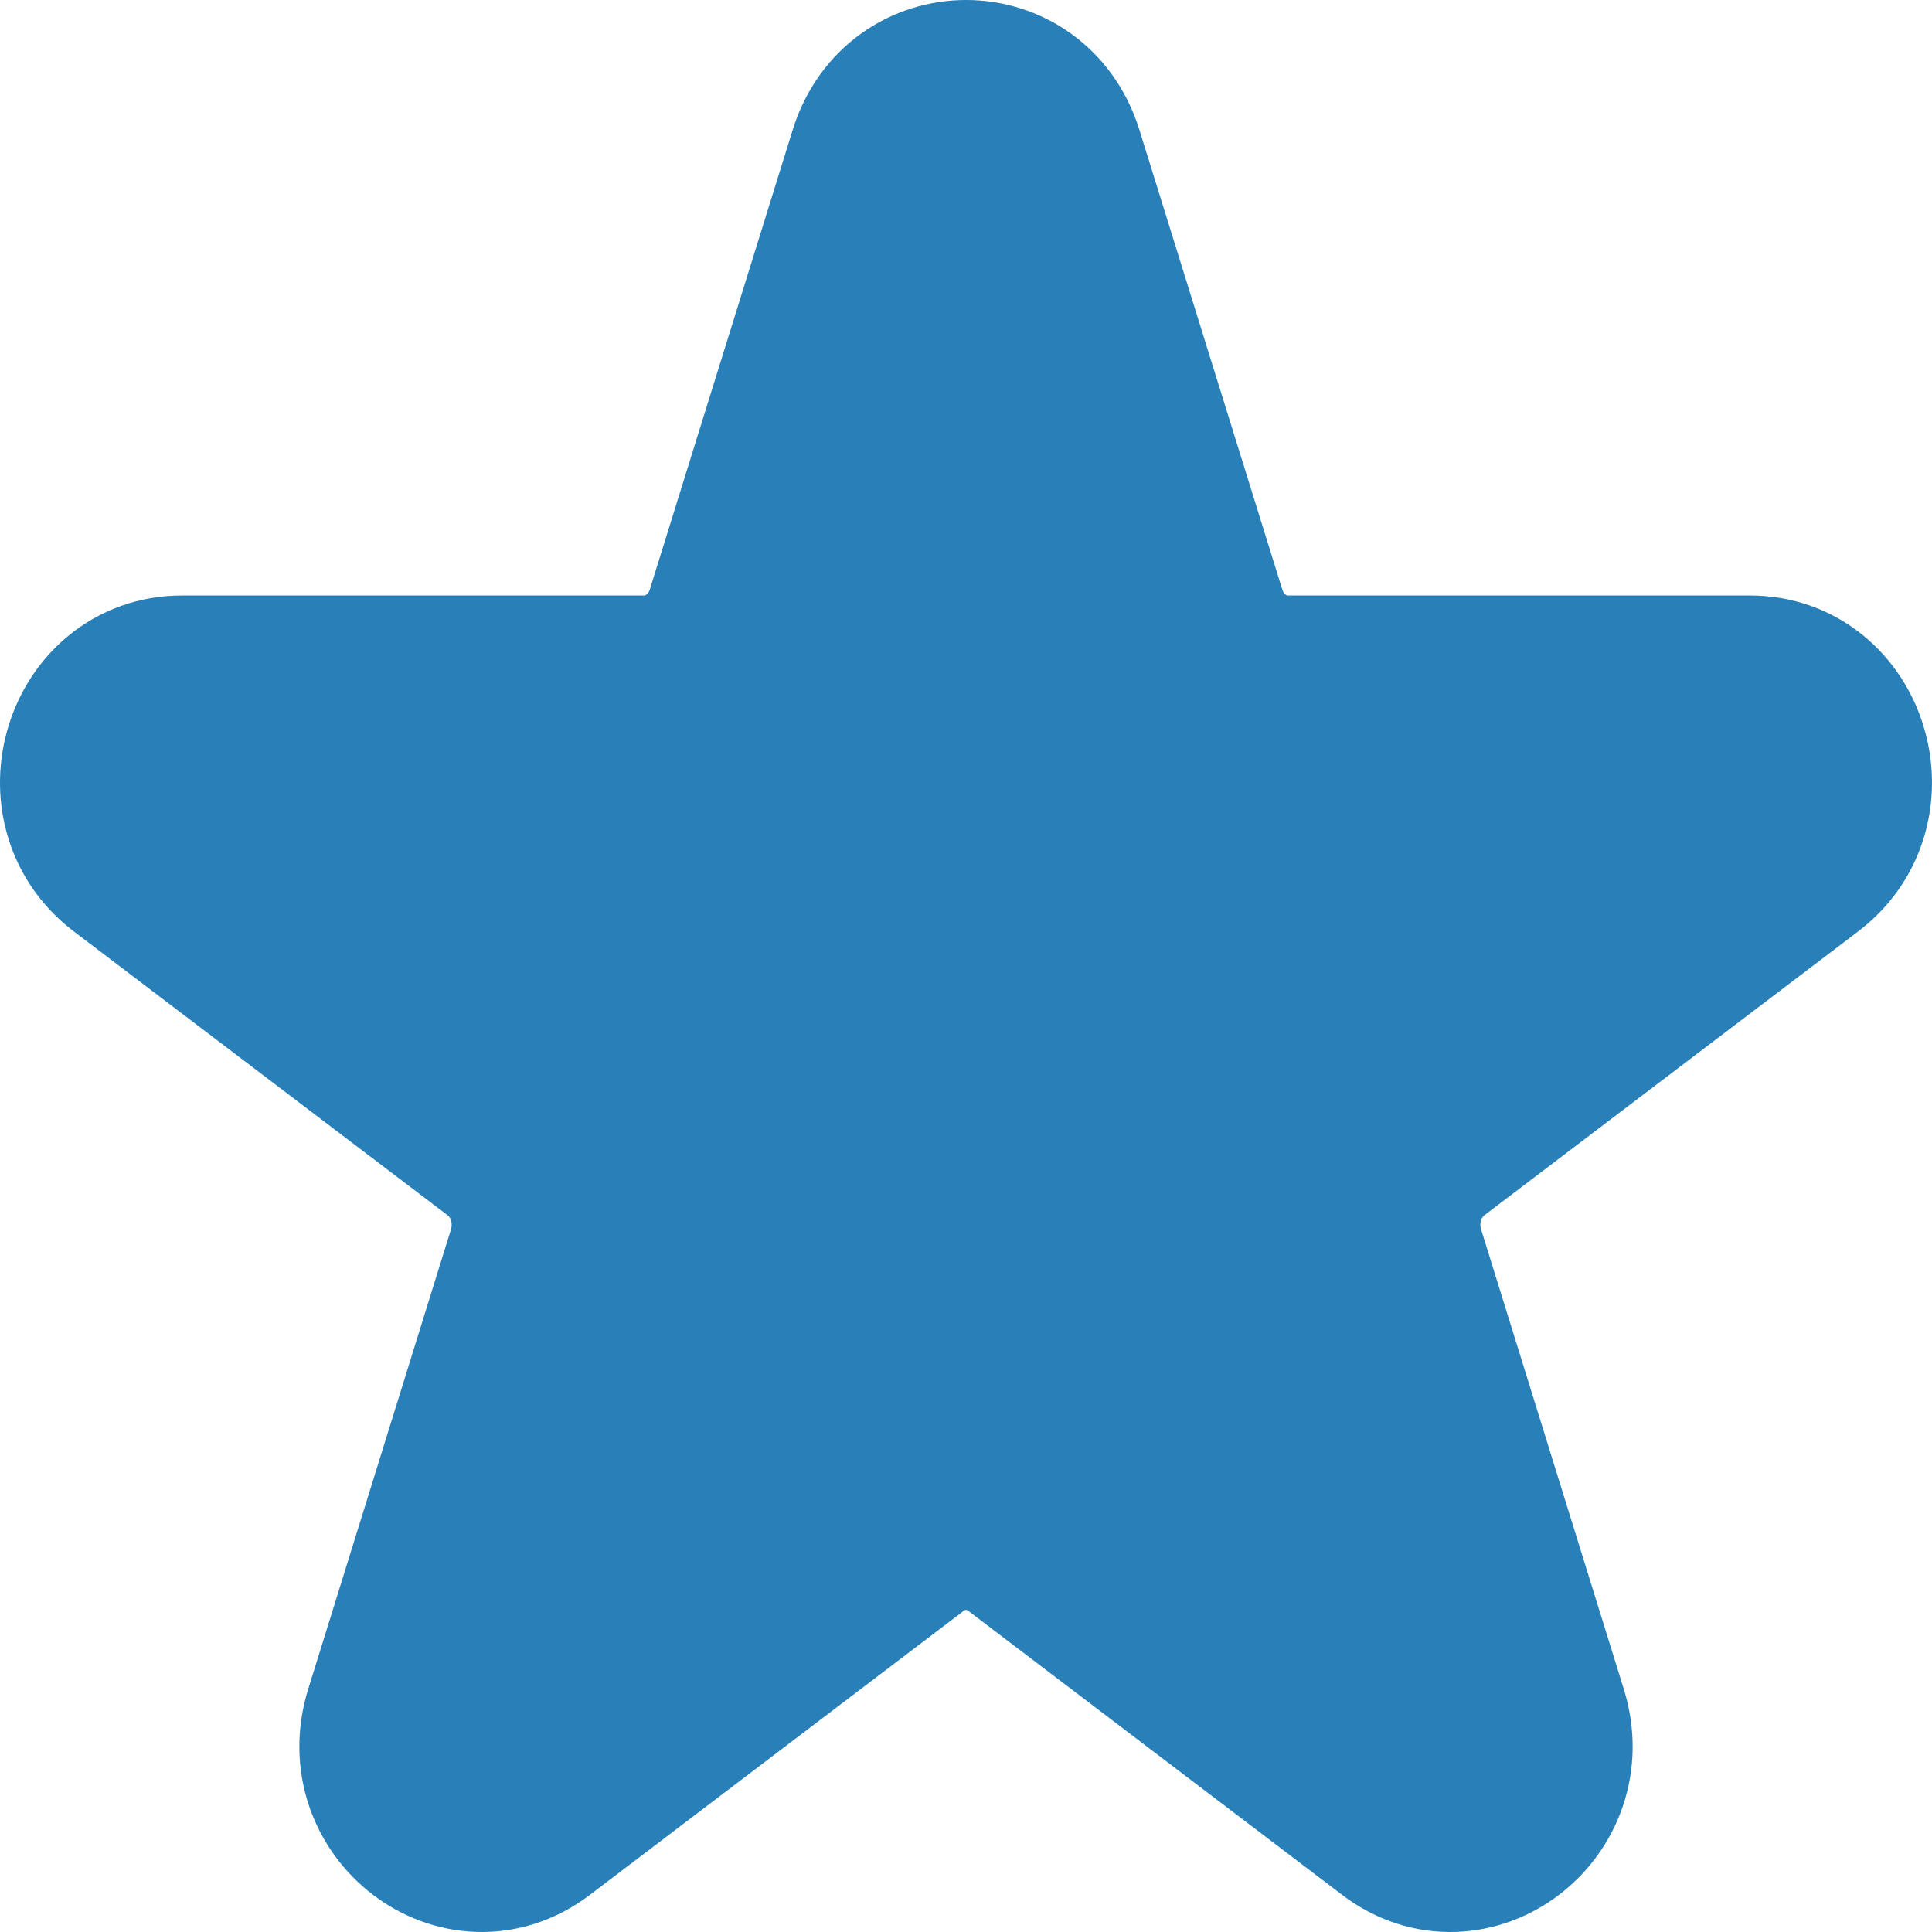<?xml version="1.0" encoding="UTF-8"?> <svg xmlns="http://www.w3.org/2000/svg" width="22" height="22" viewBox="0 0 22 22" fill="none"> <path d="M9.982 1.774C10.303 0.742 11.698 0.742 12.019 1.774L13.646 7.008C13.716 7.233 13.852 7.428 14.034 7.567C14.217 7.706 14.437 7.781 14.663 7.781H19.927C20.965 7.781 21.395 9.169 20.557 9.808L16.298 13.042C16.116 13.181 15.979 13.377 15.909 13.602C15.84 13.827 15.84 14.069 15.91 14.294L17.535 19.529C17.857 20.561 16.727 21.419 15.888 20.781L11.63 17.546C11.447 17.407 11.226 17.332 11 17.332C10.774 17.332 10.553 17.407 10.37 17.546L6.112 20.781C5.273 21.419 4.143 20.56 4.465 19.529L6.091 14.294C6.16 14.069 6.161 13.827 6.091 13.602C6.021 13.377 5.885 13.181 5.702 13.042L1.443 9.808C0.604 9.169 1.036 7.781 2.073 7.781H7.336C7.562 7.781 7.782 7.706 7.965 7.567C8.148 7.428 8.285 7.233 8.355 7.008L9.982 1.774Z" fill="#2980B9" stroke="#2980B9" stroke-width="2" stroke-linecap="round" stroke-linejoin="round"></path> </svg> 